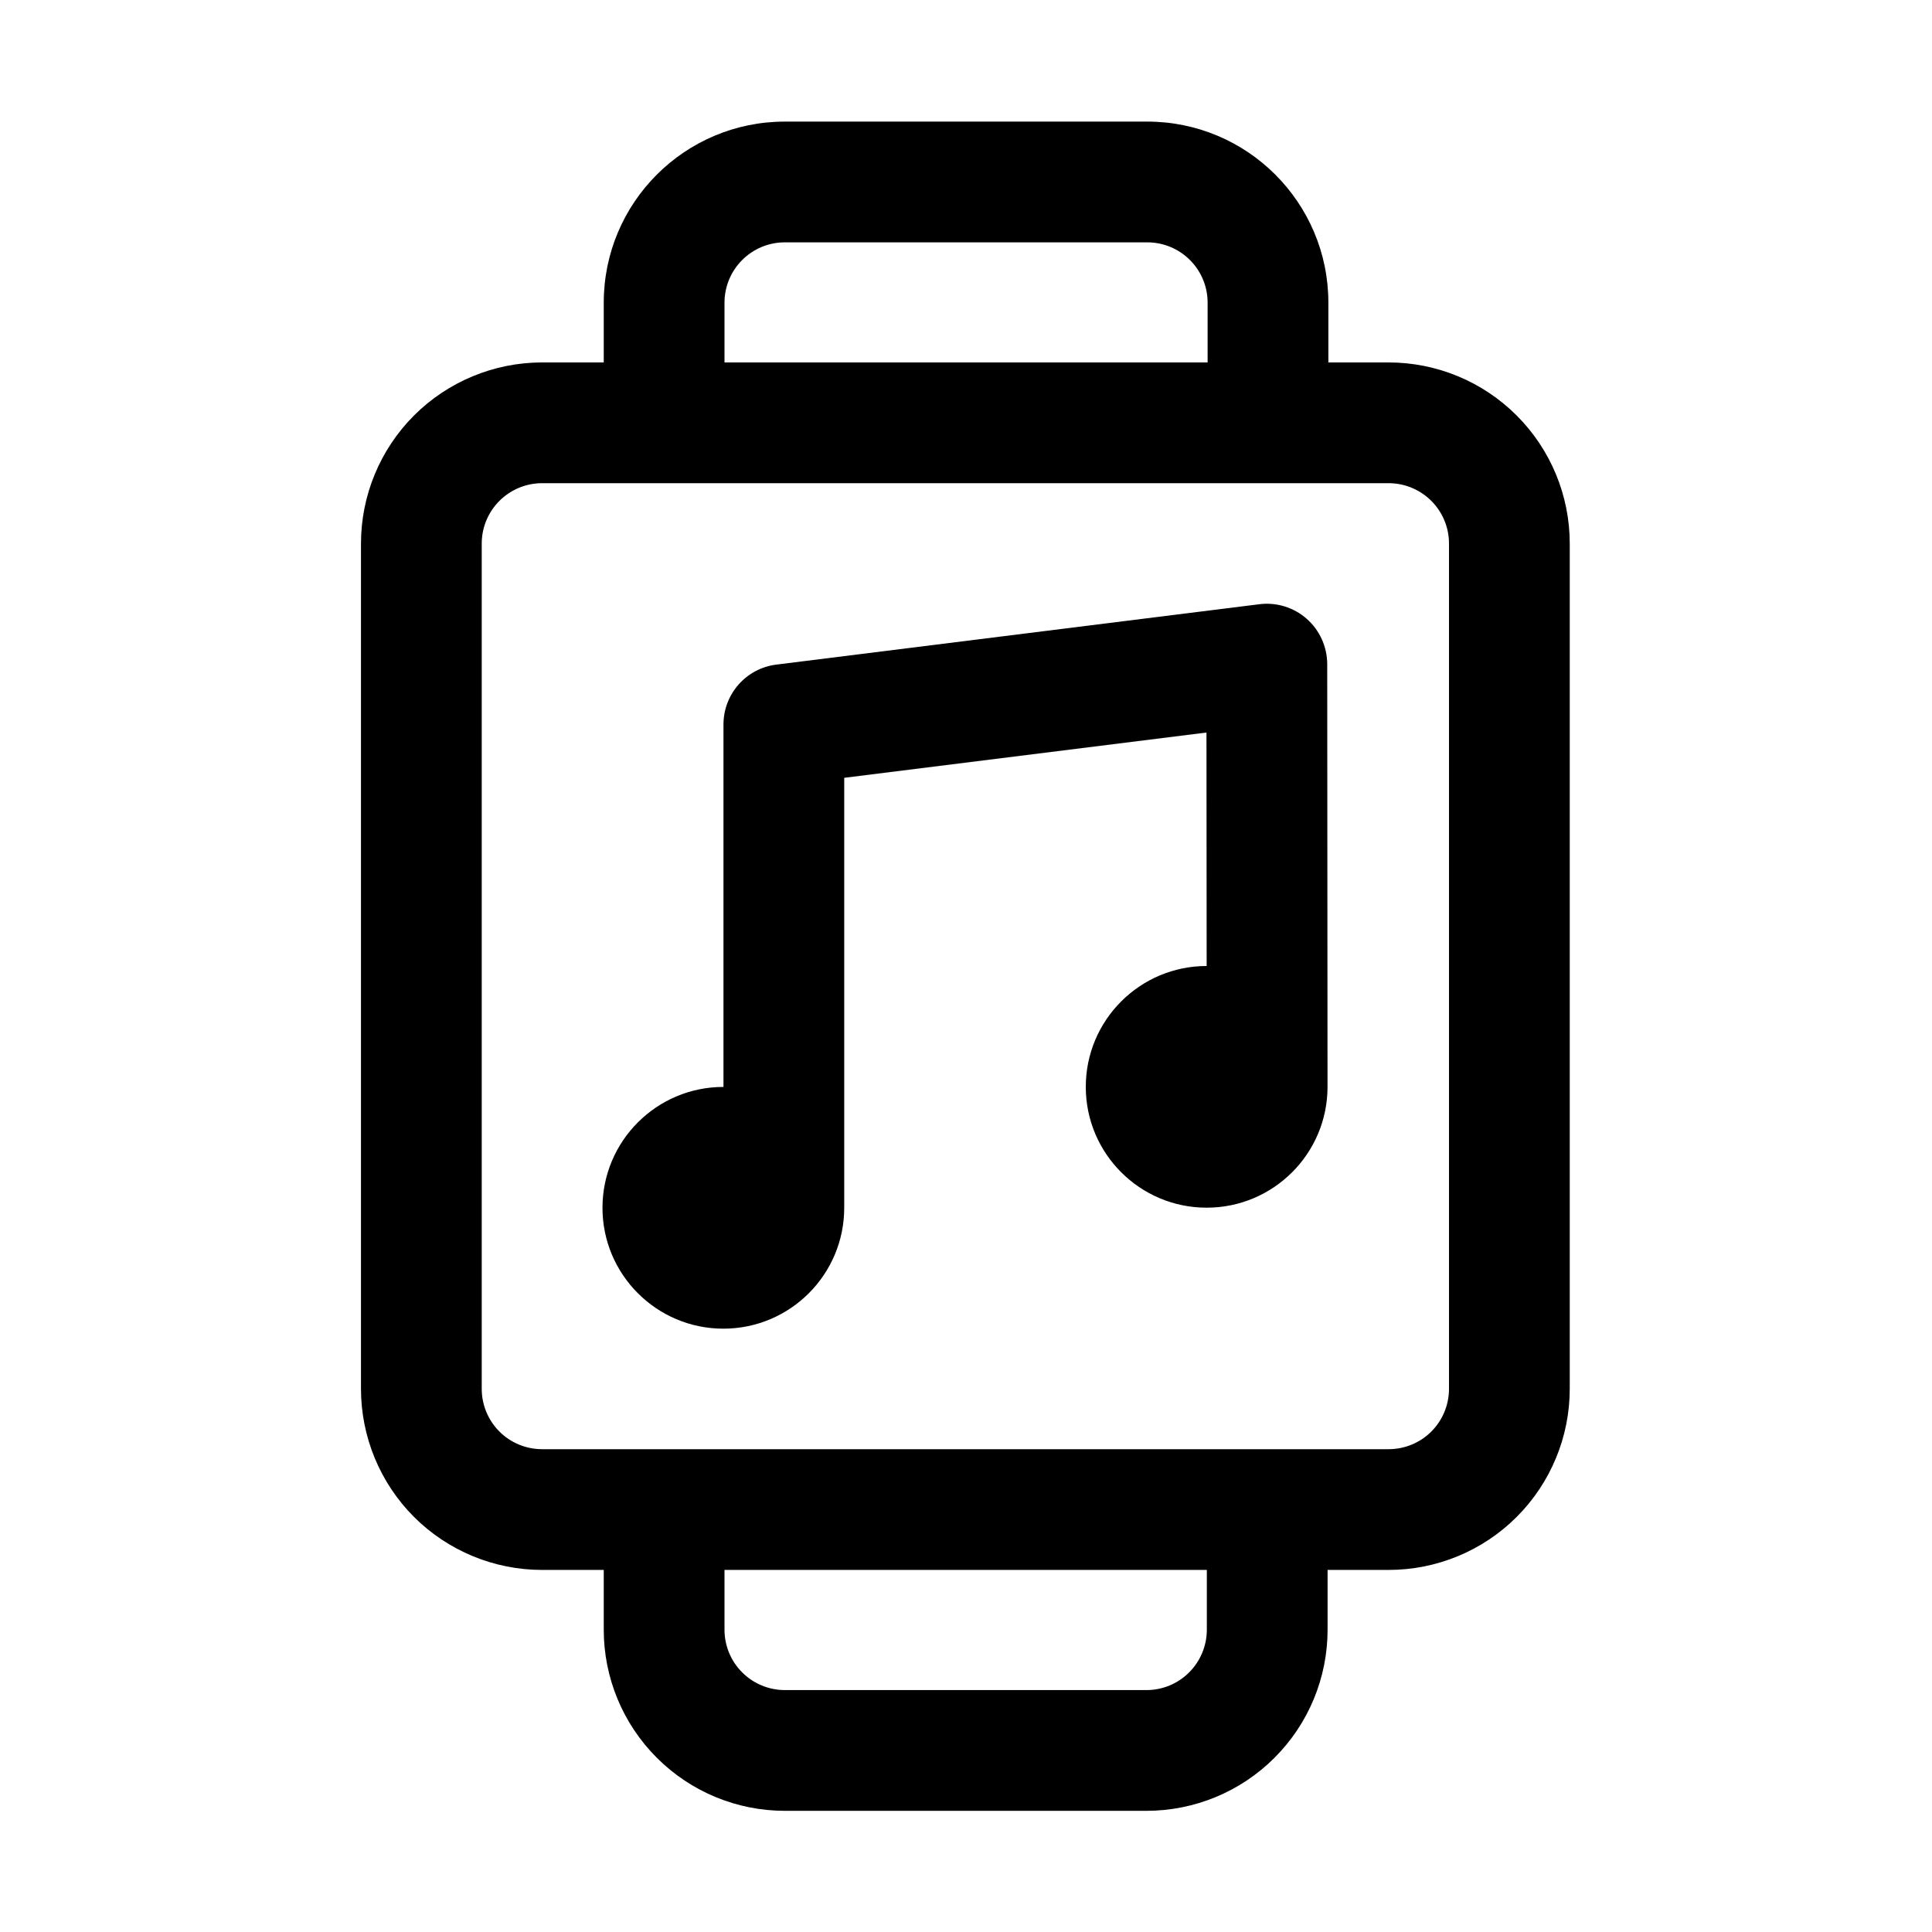 <?xml version="1.0" ?>
<!DOCTYPE svg  PUBLIC '-//W3C//DTD SVG 1.1//EN'  'http://www.w3.org/Graphics/SVG/1.1/DTD/svg11.dtd'>
<!-- Скачано с сайта svg4.ru / Downloaded from svg4.ru -->
<svg fill="#000000" width="800px" height="800px" viewBox="0 0 32 32" style="fill-rule:evenodd;clip-rule:evenodd;stroke-linejoin:round;stroke-miterlimit:2;" version="1.1" xml:space="preserve" xmlns="http://www.w3.org/2000/svg" xmlns:serif="http://www.serif.com/" xmlns:xlink="http://www.w3.org/1999/xlink">
<g id="Icon">
<path d="M11.983,18.003l-0.002,0c-1.105,0 -2.002,0.897 -2.002,2.002c0,1.105 0.897,2.002 2.002,2.002c1.105,-0 2.002,-0.897 2.002,-2.002l-0,-7.122c-0,-0 6,-0.75 6,-0.75l0.003,3.867c-1.105,0 -2.002,0.897 -2.002,2.002c0,1.105 0.897,2.001 2.002,2.001c1.105,0 2.002,-0.896 2.002,-2.001l-0.005,-7.003c-0.001,-0.286 -0.124,-0.559 -0.339,-0.749c-0.215,-0.19 -0.501,-0.278 -0.786,-0.242l-8,1c-0.5,0.062 -0.875,0.488 -0.875,0.992l-0,6.003Z"/>
<path d="M10,6.003l-1.021,0c-0.796,0 -1.559,0.317 -2.122,0.879c-0.562,0.563 -0.878,1.326 -0.878,2.121c-0,3.464 -0,10.537 -0,14c-0,0.796 0.316,1.559 0.878,2.122c0.563,0.562 1.326,0.878 2.122,0.878l1.021,0l0,0.99c-0,0.796 0.316,1.559 0.879,2.121c0.562,0.563 1.325,0.879 2.121,0.879c1.74,0 4.249,0 5.989,0c0.795,0 1.559,-0.316 2.121,-0.879c0.563,-0.562 0.879,-1.325 0.879,-2.121l-0,-0.99l1.011,0c0.796,0 1.559,-0.316 2.121,-0.878c0.563,-0.563 0.879,-1.326 0.879,-2.122l0,-14c0,-0.795 -0.316,-1.558 -0.879,-2.121c-0.562,-0.562 -1.325,-0.879 -2.121,-0.879l-0.998,0l-0,-0.989c-0,-1.657 -1.343,-3 -3,-3l-6.002,-0c-1.657,-0 -3,1.343 -3,3l-0,0.989Zm9.989,20l-0,0.99c-0,0.265 -0.106,0.52 -0.293,0.707c-0.188,0.188 -0.442,0.293 -0.707,0.293l-5.989,0c-0.265,0 -0.52,-0.105 -0.707,-0.293c-0.188,-0.187 -0.293,-0.442 -0.293,-0.707l0,-0.99l7.989,0Zm4.011,-17l0,14c0,0.266 -0.105,0.52 -0.293,0.708c-0.187,0.187 -0.442,0.292 -0.707,0.292l-14.021,0c-0.266,0 -0.52,-0.105 -0.707,-0.292c-0.188,-0.188 -0.293,-0.442 -0.293,-0.708l-0,-14c-0,-0.265 0.105,-0.519 0.293,-0.707c0.187,-0.187 0.441,-0.293 0.707,-0.293l14.021,0c0.265,0 0.52,0.106 0.707,0.293c0.188,0.188 0.293,0.442 0.293,0.707Zm-3.998,-3.989l-0,0.989c-0,0 -8.002,0 -8.002,0l-0,-0.989c-0,-0.553 0.448,-1 1,-1c0,-0 6.002,-0 6.002,-0c0.552,-0 1,0.447 1,1Z"/>
</g>
</svg>